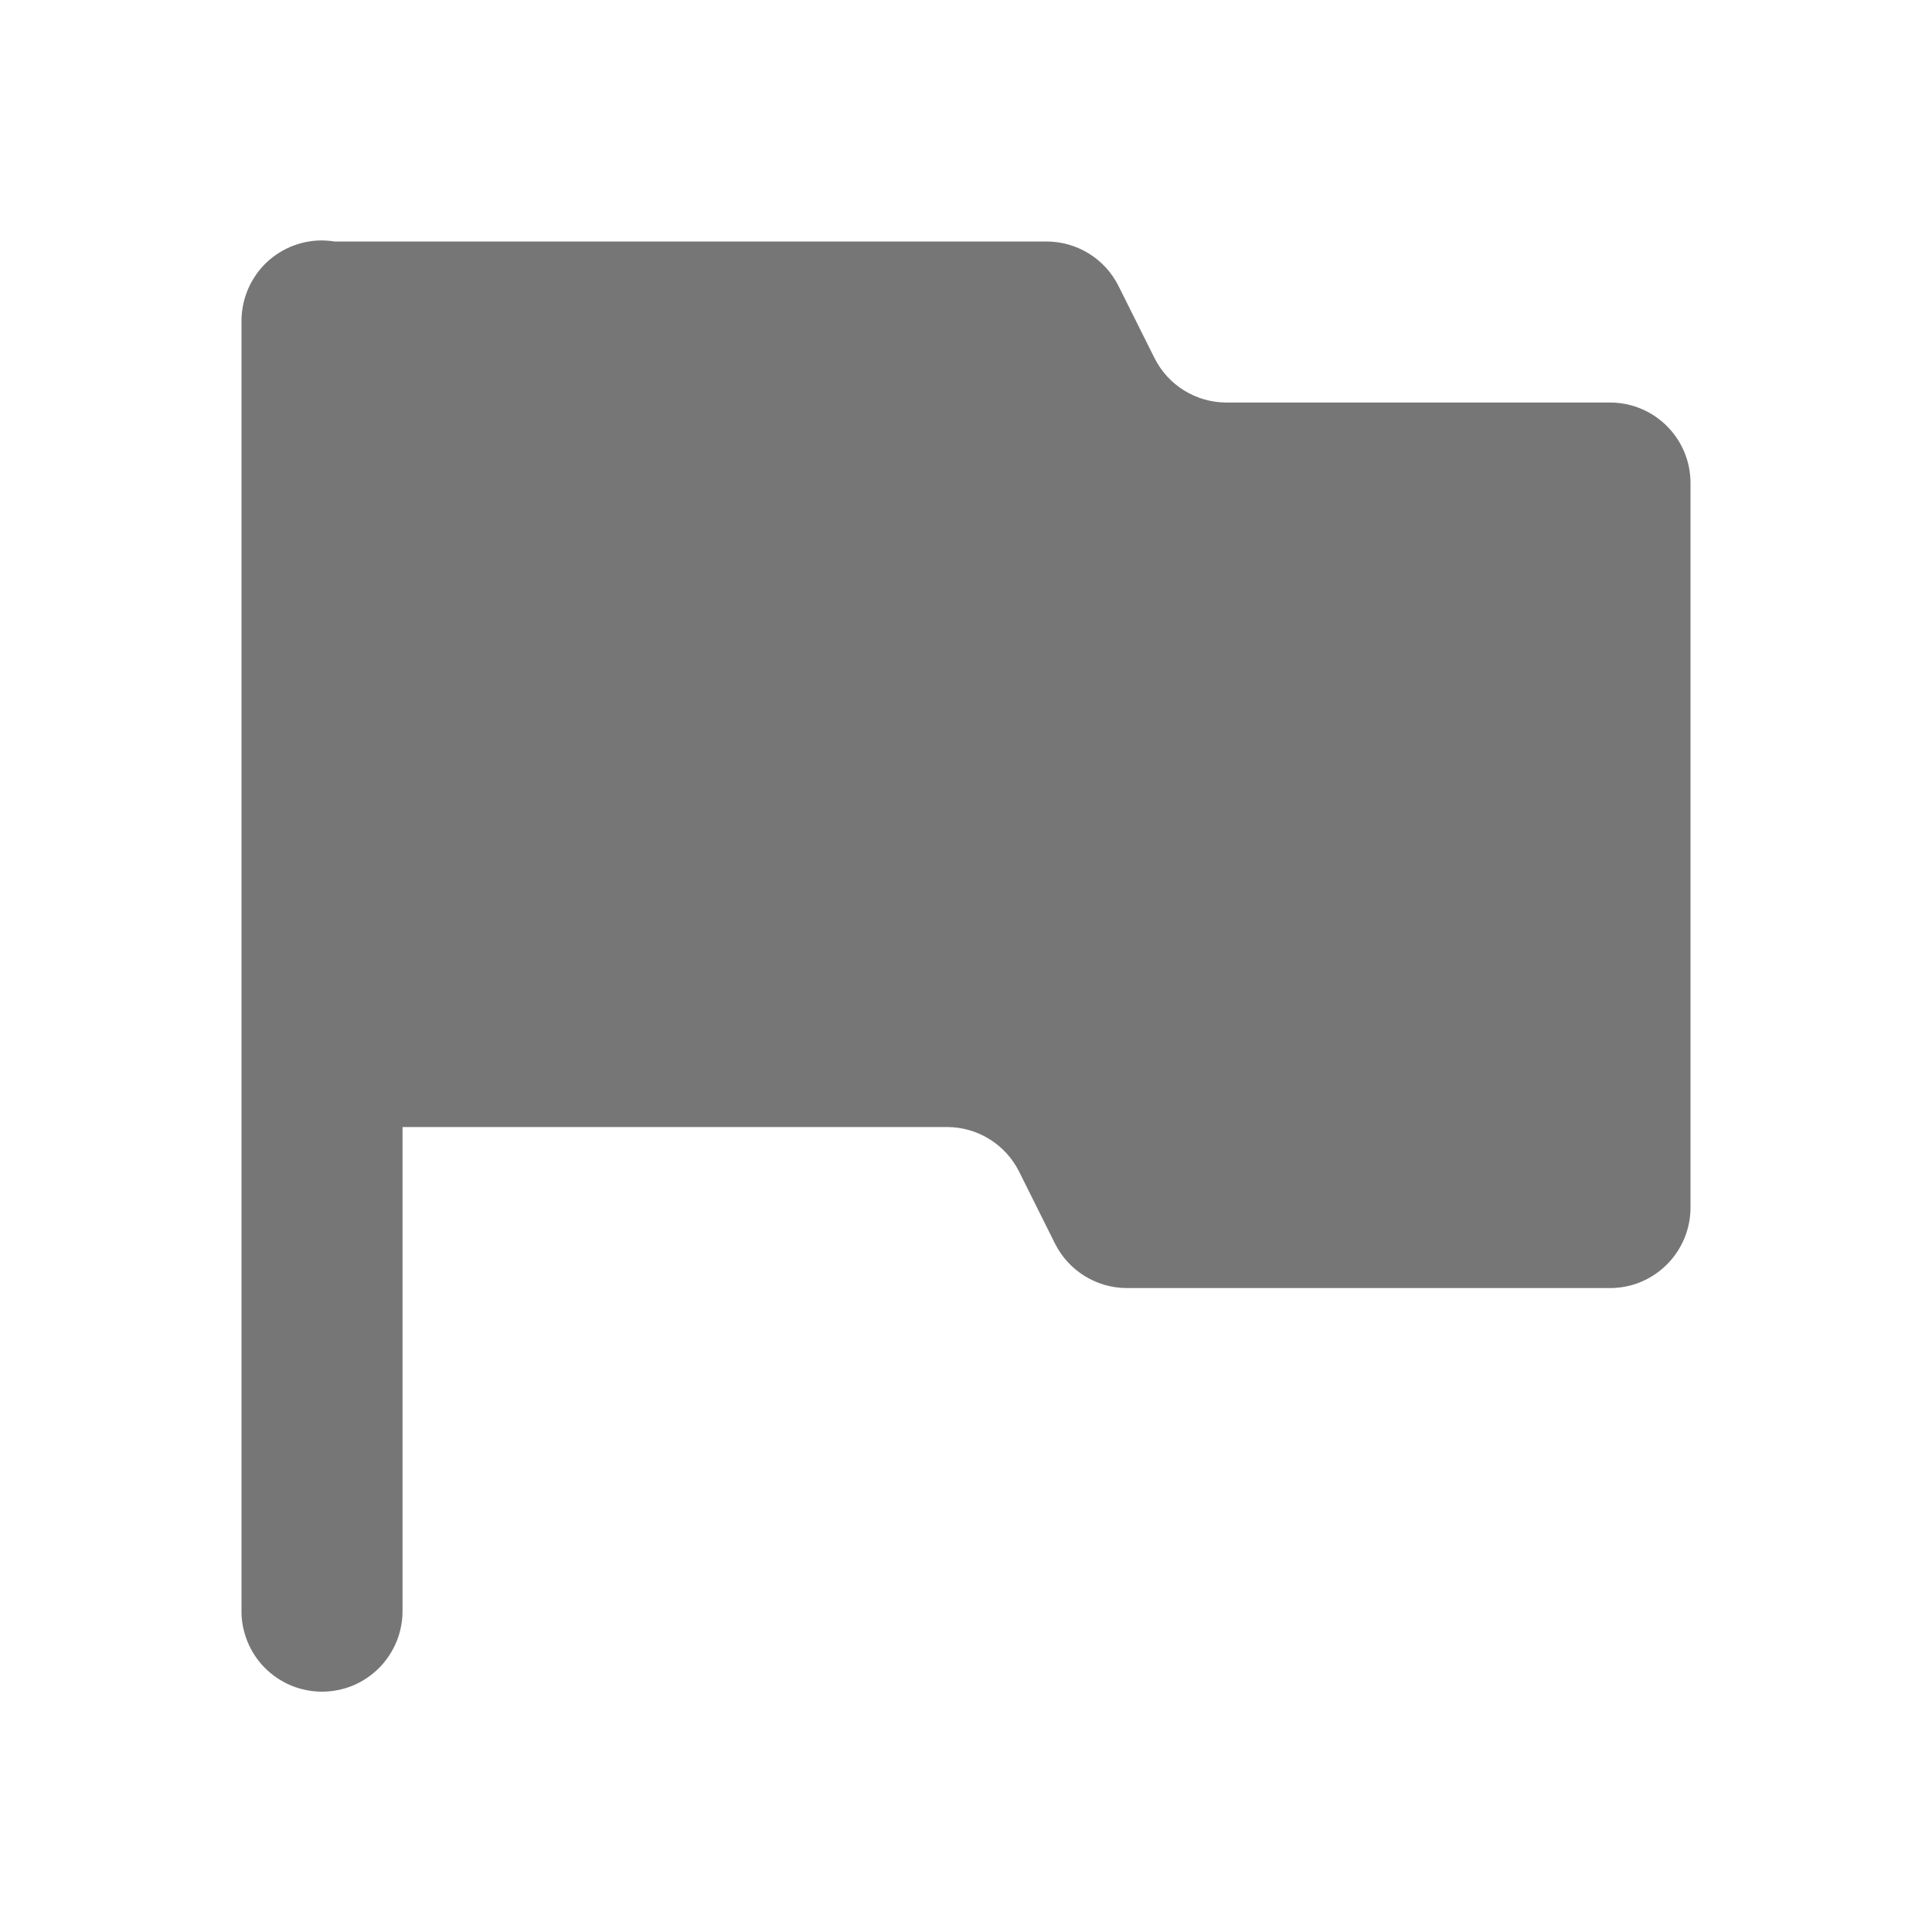 <svg width="20" height="20" viewBox="0 0 20 20" fill="none" xmlns="http://www.w3.org/2000/svg">
<path d="M3.32 2.489C3.1 2.492 2.889 2.583 2.735 2.741C2.582 2.9 2.497 3.113 2.5 3.334V11.667V16.667C2.498 16.777 2.519 16.887 2.56 16.989C2.601 17.092 2.662 17.185 2.74 17.264C2.817 17.342 2.91 17.405 3.012 17.448C3.114 17.49 3.223 17.512 3.333 17.512C3.444 17.512 3.553 17.49 3.655 17.448C3.757 17.405 3.849 17.342 3.927 17.264C4.004 17.185 4.065 17.092 4.107 16.989C4.148 16.887 4.168 16.777 4.167 16.667V11.667H9.803C10.119 11.667 10.407 11.845 10.549 12.127L10.921 12.873C11.062 13.155 11.351 13.334 11.667 13.334H16.667C17.127 13.334 17.5 12.96 17.5 12.5V5C17.5 4.54 17.127 4.167 16.667 4.167H12.697C12.381 4.167 12.093 3.989 11.951 3.706L11.579 2.961C11.438 2.678 11.149 2.5 10.833 2.5H3.462C3.415 2.492 3.368 2.489 3.32 2.489Z" fill="#767676"/>
</svg>
